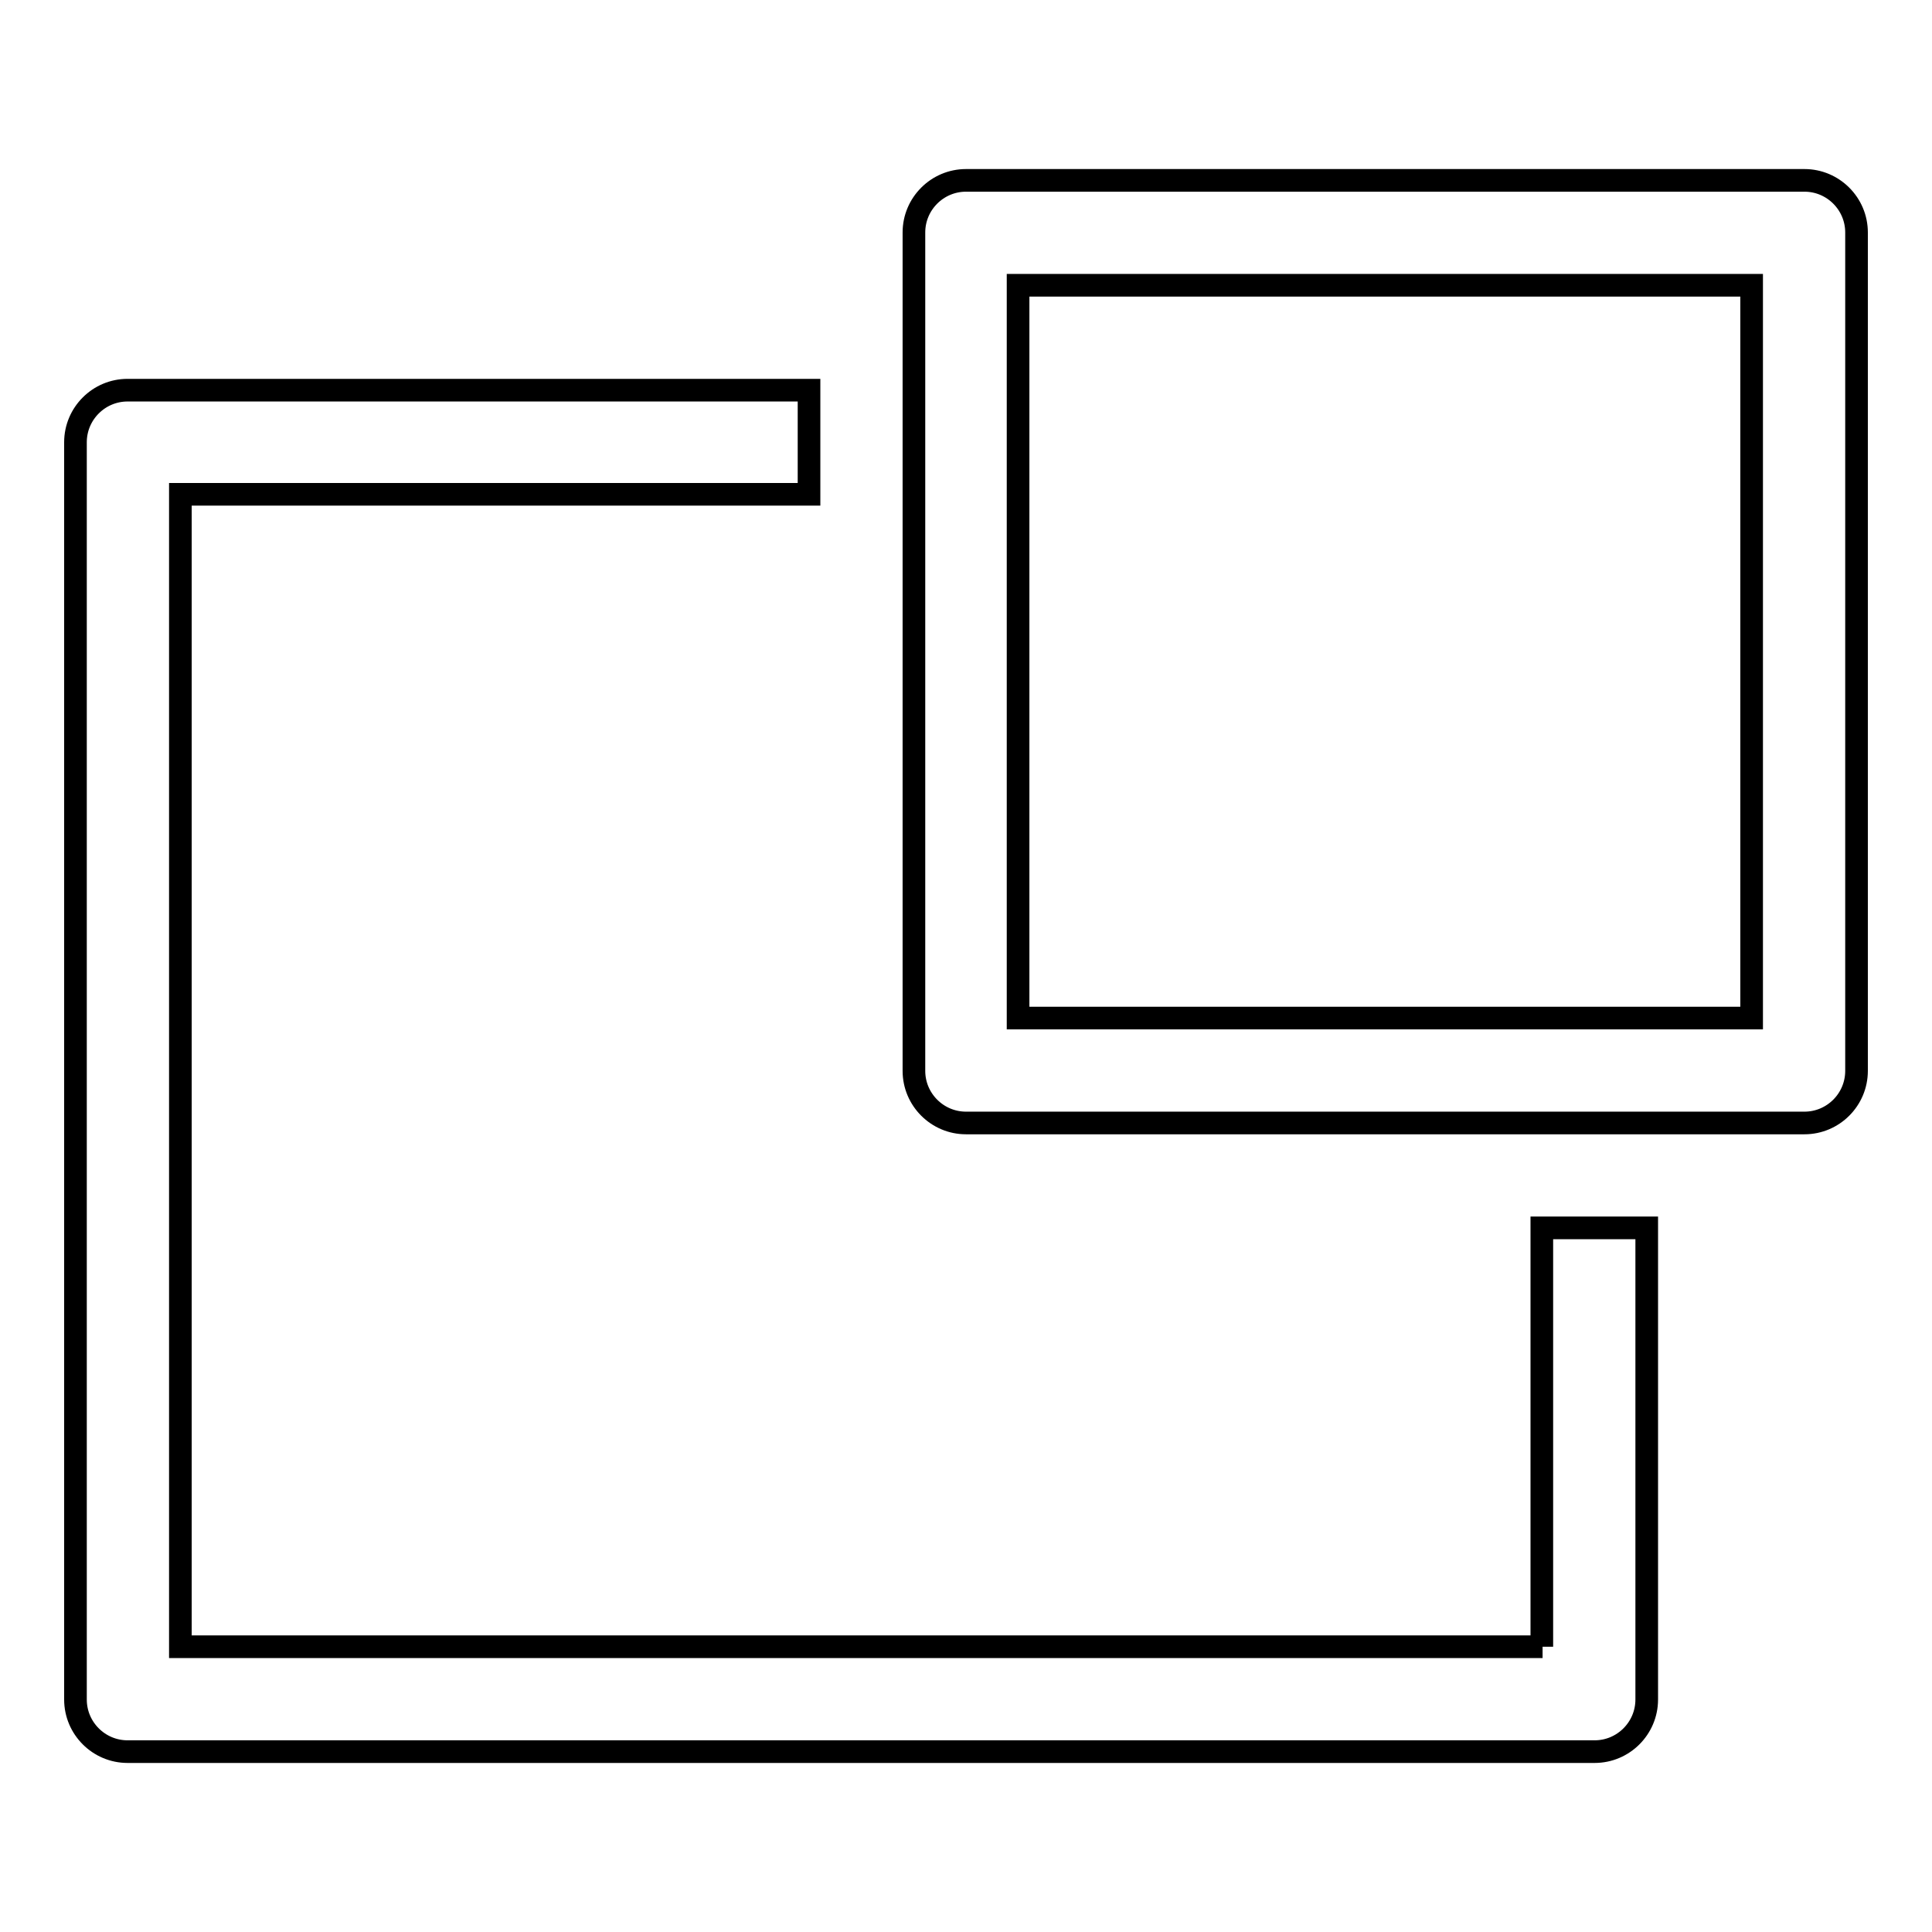 <?xml version="1.0" encoding="utf-8"?>
<!-- Svg Vector Icons : http://www.onlinewebfonts.com/icon -->
<!DOCTYPE svg PUBLIC "-//W3C//DTD SVG 1.1//EN" "http://www.w3.org/Graphics/SVG/1.1/DTD/svg11.dtd">
<svg version="1.1" xmlns="http://www.w3.org/2000/svg" xmlns:xlink="http://www.w3.org/1999/xlink" x="0px" y="0px" viewBox="0 0 256 256" enable-background="new 0 0 256 256" xml:space="preserve">
<g><g><path stroke-width="3" fill-opacity="0" stroke="#000000"  d="M14.6,123.2"/><path stroke-width="3" fill-opacity="0" stroke="#000000"  d="M239.1,23.9H128c-3.8,0-6.9,3.1-6.9,6.9v111.1c0,3.8,3.1,6.9,6.9,6.9h111.1c3.8,0,6.9-3.1,6.9-6.9V30.8C246,27,242.9,23.9,239.1,23.9z M232.1,134.9h-97.2V37.8h97.2L232.1,134.9L232.1,134.9z M204.4,218.2H23.9V65.5h83.3V51.7H16.9c-3.8,0-6.9,3.1-6.9,6.9v166.6c0,3.8,3.1,6.9,6.9,6.9h194.4c3.8,0,6.9-3.1,6.9-6.9v-62.5h-13.9V218.2z"/><path stroke-width="3" fill-opacity="0" stroke="#000000"  d="M182.1,173"/></g></g>
</svg>
